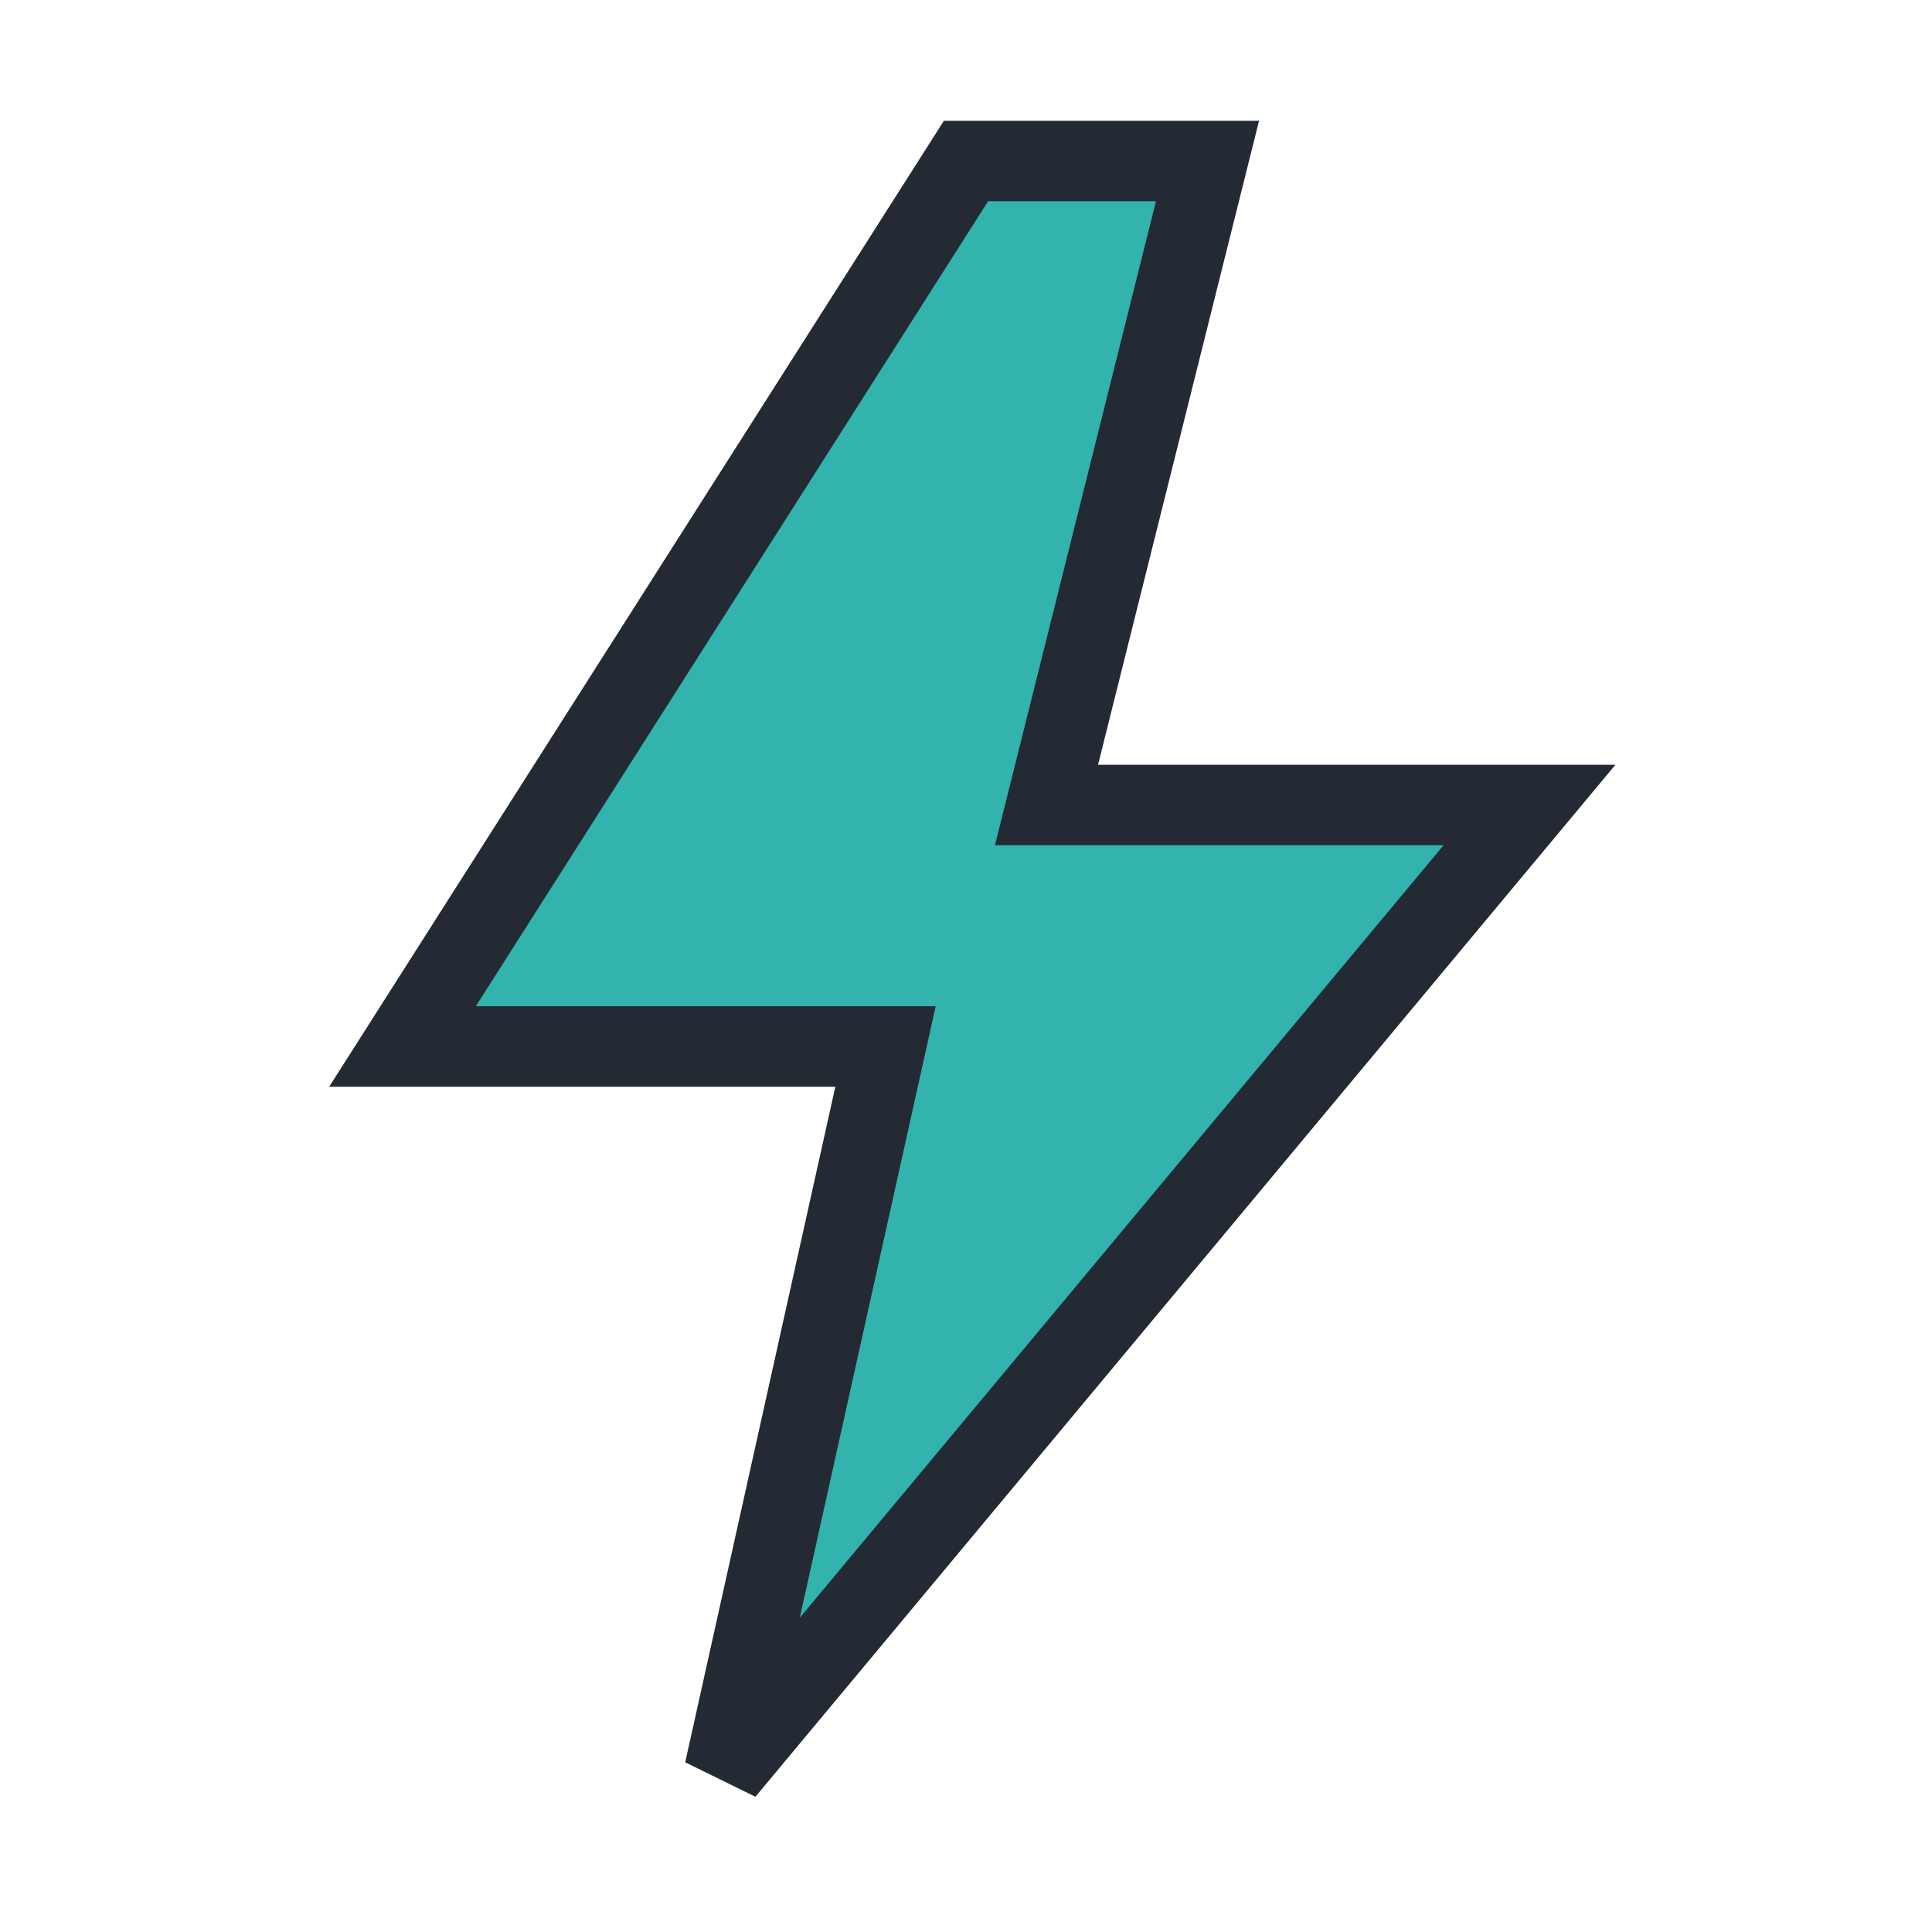 <?xml version="1.0" encoding="UTF-8"?>
<svg xmlns="http://www.w3.org/2000/svg" width="24" height="24" viewBox="0 0 24 24"><polygon points="12,2 5,13 11,13 9,22 19,10 13,10 15,2" fill="#32B3AE" stroke="#232A34" stroke-width="1"/></svg>